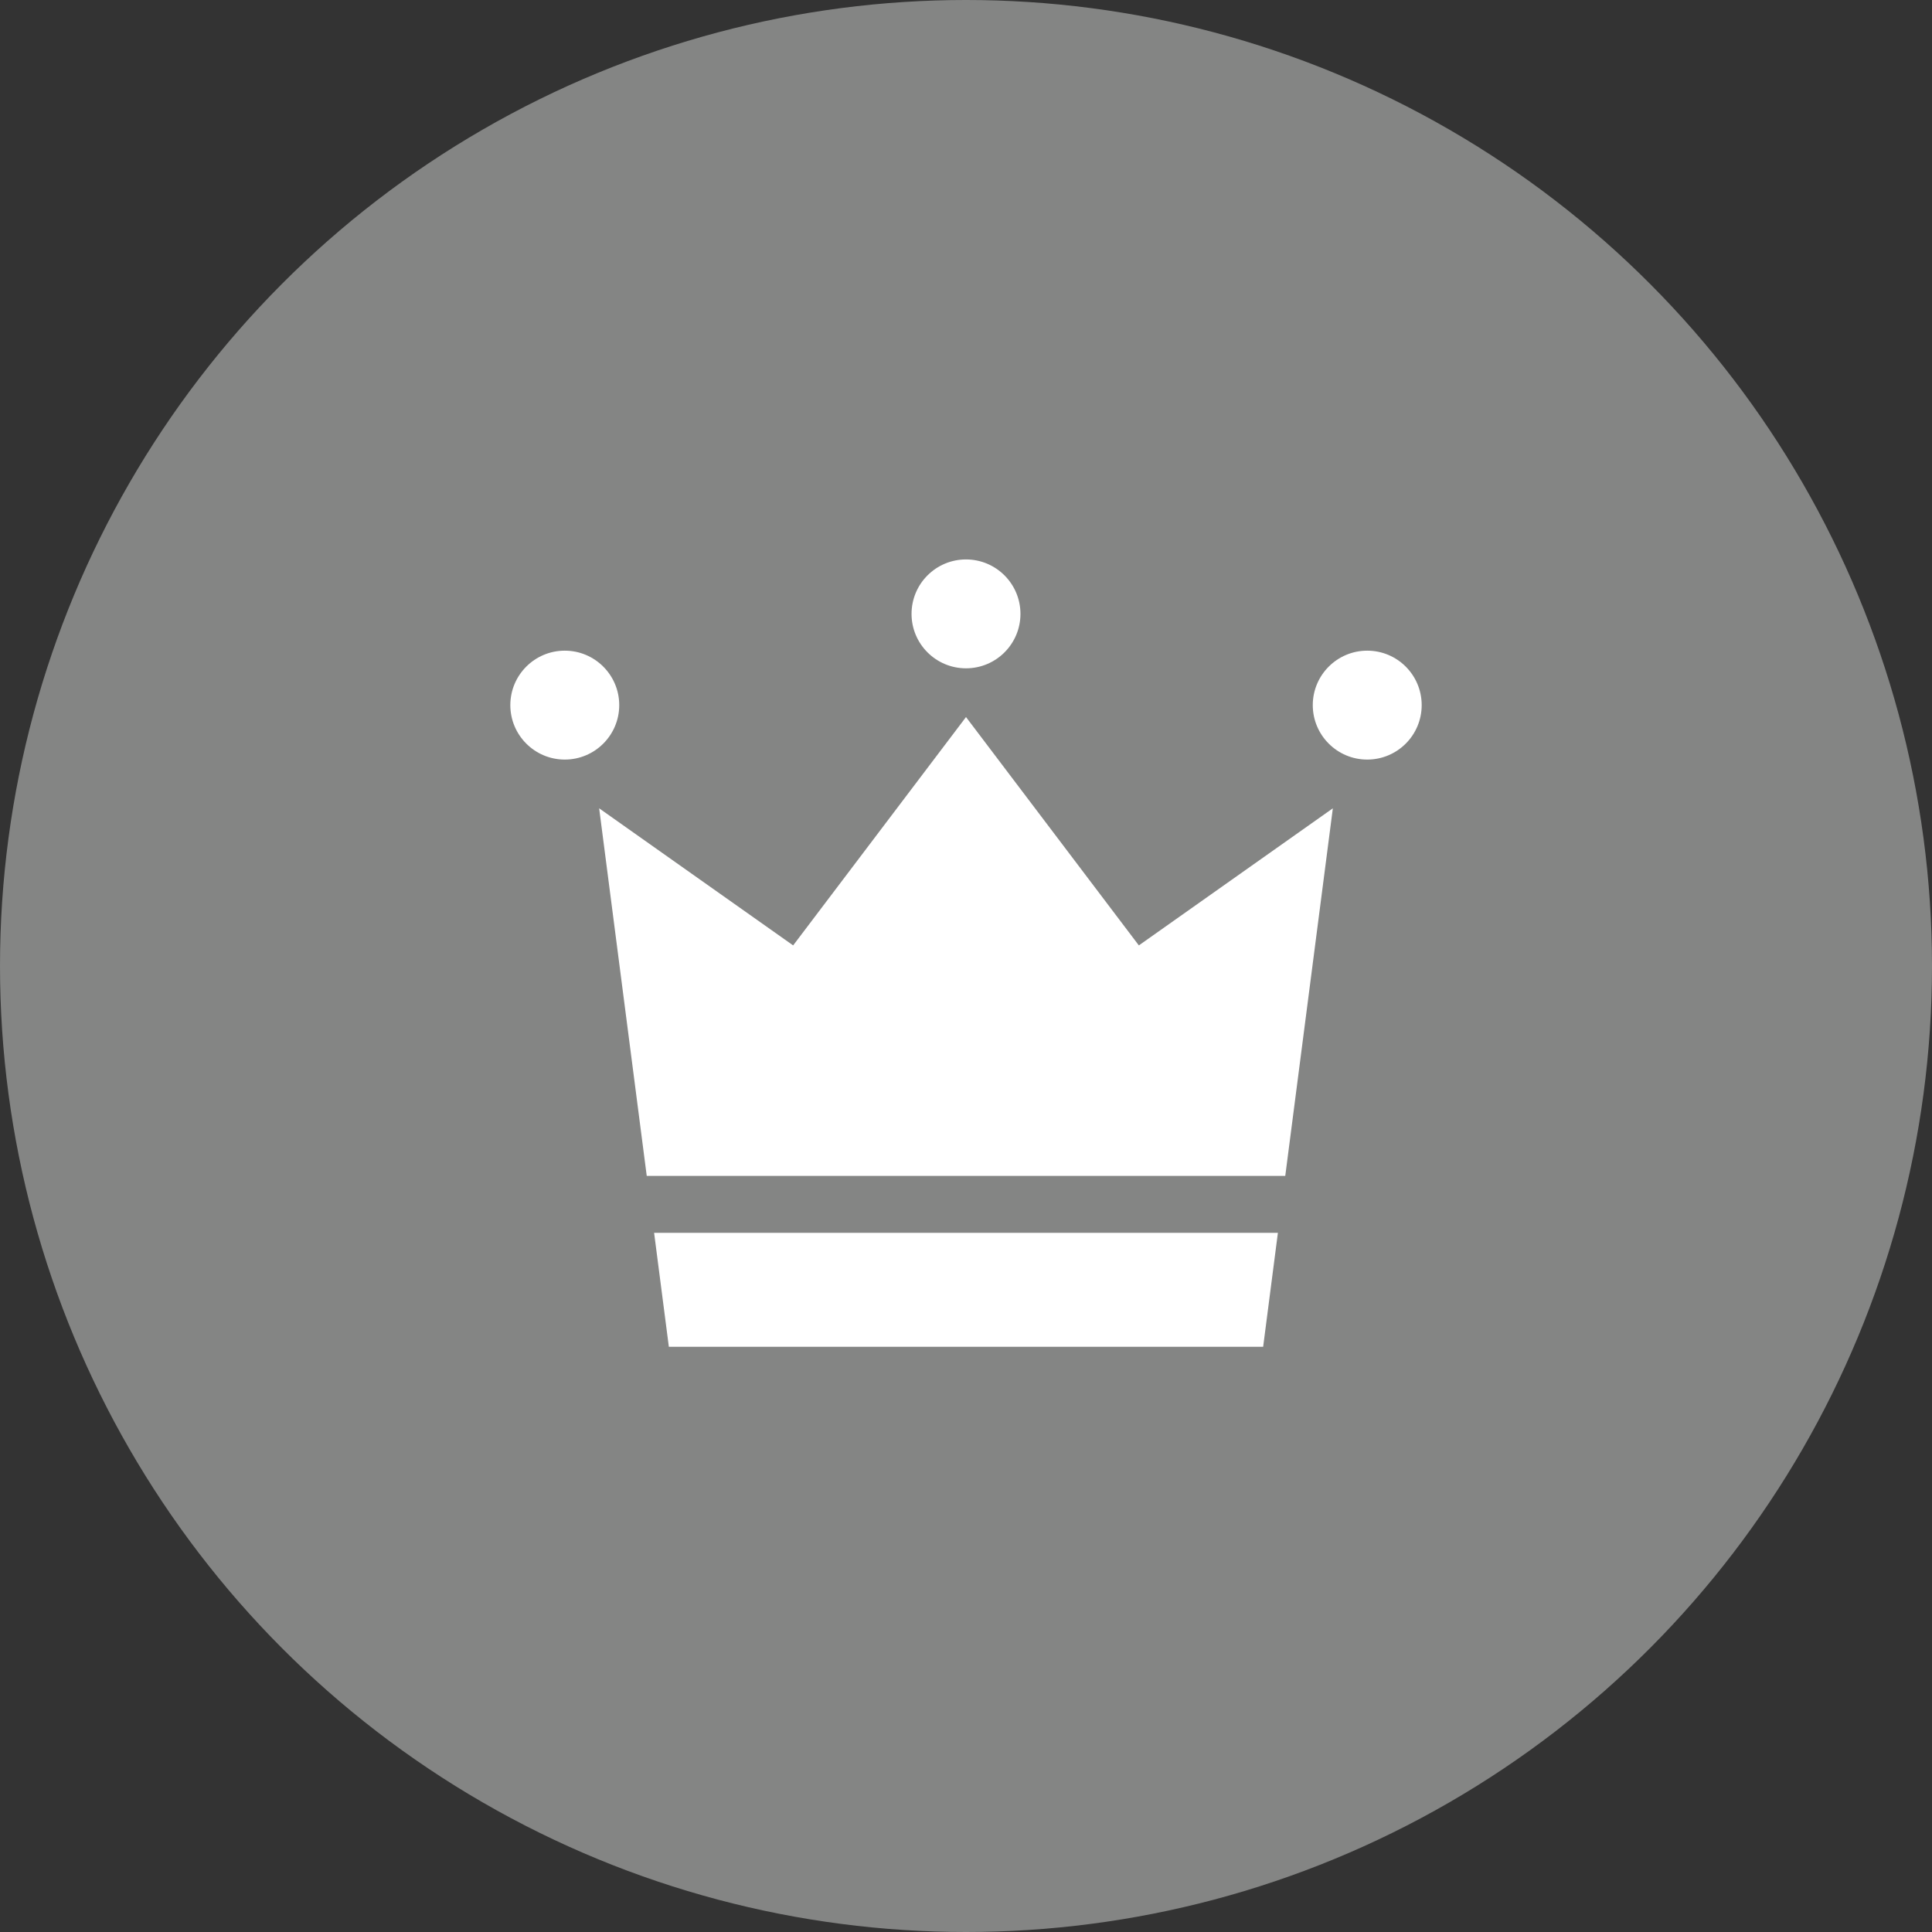 <?xml version="1.0" encoding="utf-8"?>
<!-- Generator: Adobe Illustrator 24.0.1, SVG Export Plug-In . SVG Version: 6.00 Build 0)  -->
<svg version="1.1" id="レイヤー_1" xmlns="http://www.w3.org/2000/svg" xmlns:xlink="http://www.w3.org/1999/xlink" x="0px"
	 y="0px" width="124px" height="124px" viewBox="0 0 124 124" style="enable-background:new 0 0 124 124;" xml:space="preserve">
<rect x="0" y="0" width="124" height="124" fill="#333333" stroke="none"/>
<style type="text/css">
	.st0{fill:#848584;}
	.st1{fill:#FFFFFF;}
</style>
<g>
	<circle class="st0" cx="62" cy="62" r="62"/>
	<g>
		<path class="st1" d="M39.744,45.256c0,1.93-1.566,3.495-3.495,3.495c-1.931,0-3.495-1.566-3.495-3.495s1.564-3.495,3.495-3.495
			C38.178,41.761,39.744,43.327,39.744,45.256z"/>
		<path class="st1" d="M91.247,45.256c0,1.93-1.564,3.495-3.495,3.495c-1.93,0-3.495-1.566-3.495-3.495s1.566-3.495,3.495-3.495
			C89.683,41.761,91.247,43.327,91.247,45.256z"/>
		<path class="st1" d="M65.495,39.401c0,1.93-1.566,3.493-3.495,3.493s-3.495-1.564-3.495-3.493c0-1.931,1.566-3.495,3.495-3.495
			S65.495,37.47,65.495,39.401z"/>
		<polygon class="st1" points="82.491,75.47 85.545,51.879 73.094,60.678 62,46.022 50.906,60.678 38.455,51.879 41.509,75.47 		"/>
		<polygon class="st1" points="41.982,79.126 42.928,86.438 62,86.438 81.072,86.438 82.018,79.126 		"/>
	</g>
</g>
</svg>
